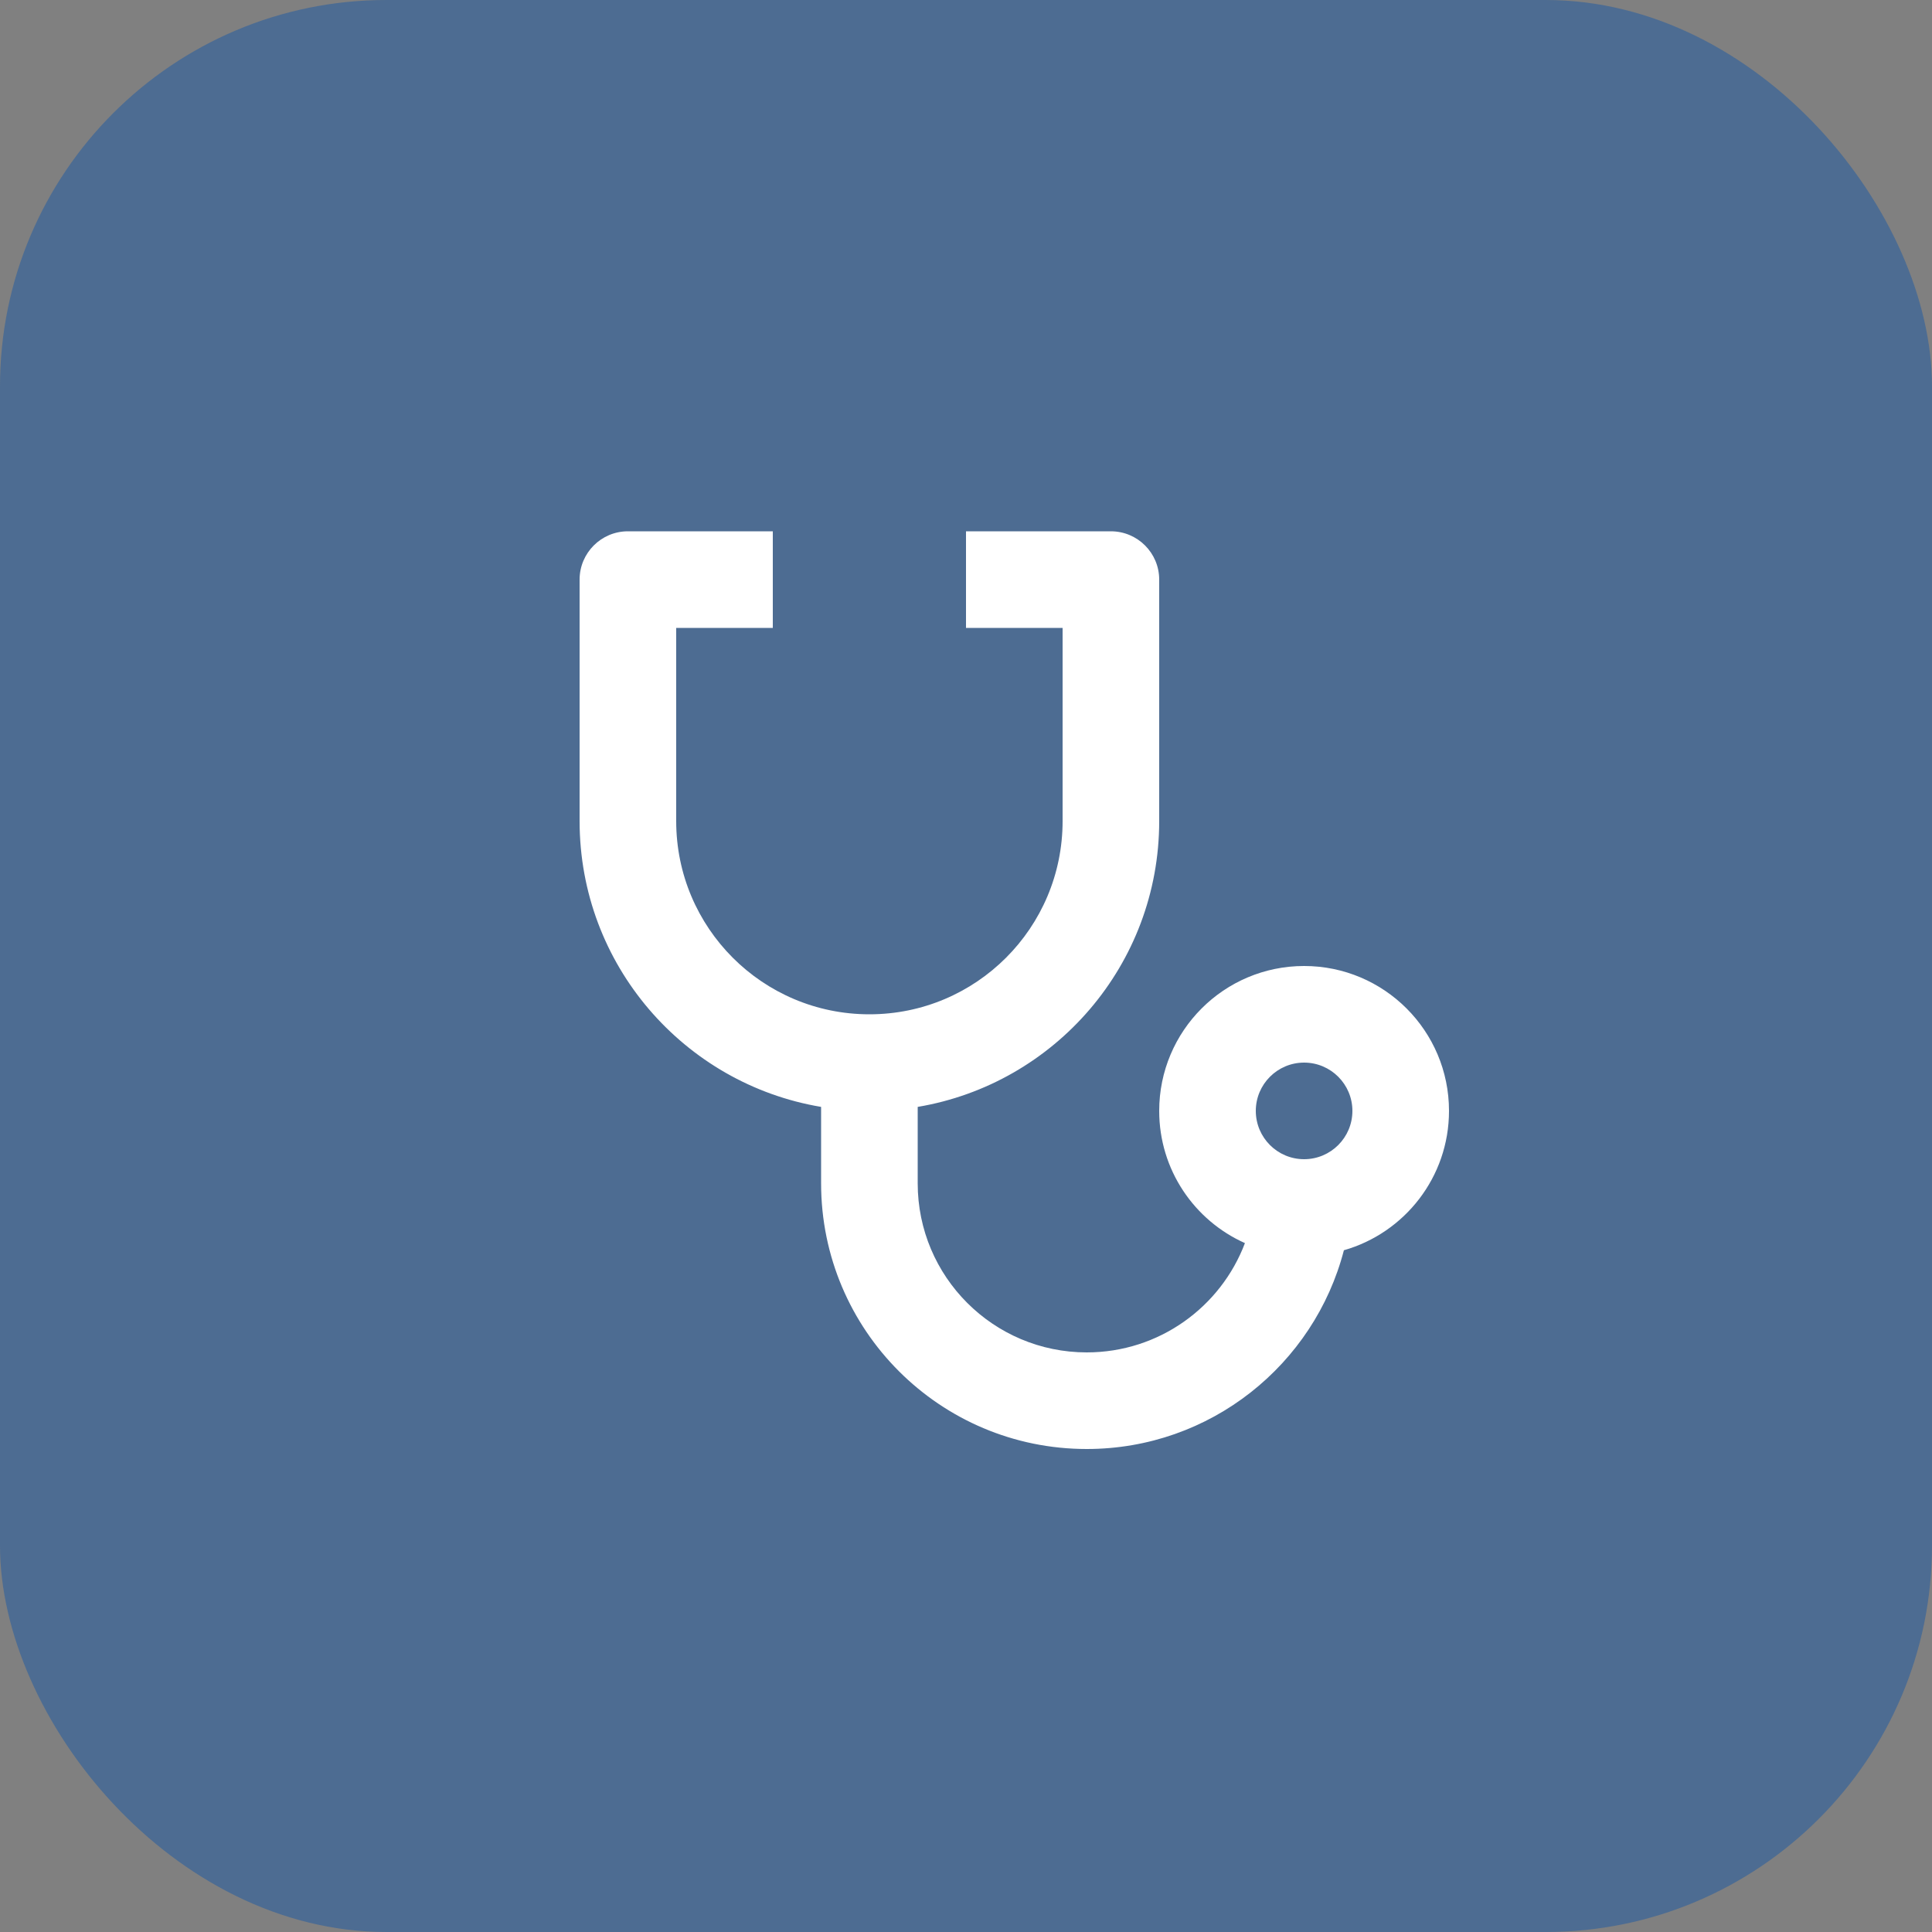 <svg width="40" height="40" viewBox="0 0 40 40" fill="none" xmlns="http://www.w3.org/2000/svg">
<rect x="0" y="0" width="40" height="40" fill="#808080" stroke="none"/>
<rect width="40" height="40" rx="8" fill="#004FAE" fill-opacity="0.4"/>
<path d="M16 11V13H14V17C14 19.21 15.79 21 18 21C20.21 21 22 19.21 22 17V13H20V11H23C23.552 11 24 11.448 24 12V17C24 19.973 21.838 22.44 19 22.917V24.5C19 26.433 20.567 28 22.5 28C23.997 28 25.275 27.06 25.775 25.737C24.728 25.27 24 24.22 24 23C24 21.343 25.343 20 27 20C28.657 20 30 21.343 30 23C30 24.371 29.08 25.527 27.824 25.885C27.21 28.252 25.059 30 22.5 30C19.462 30 17 27.538 17 24.5V22.917C14.162 22.441 12 19.973 12 17V12C12 11.448 12.448 11 13 11H16ZM27 22C26.448 22 26 22.448 26 23C26 23.552 26.448 24 27 24C27.552 24 28 23.552 28 23C28 22.448 27.552 22 27 22Z" fill="white"/>
</svg>
